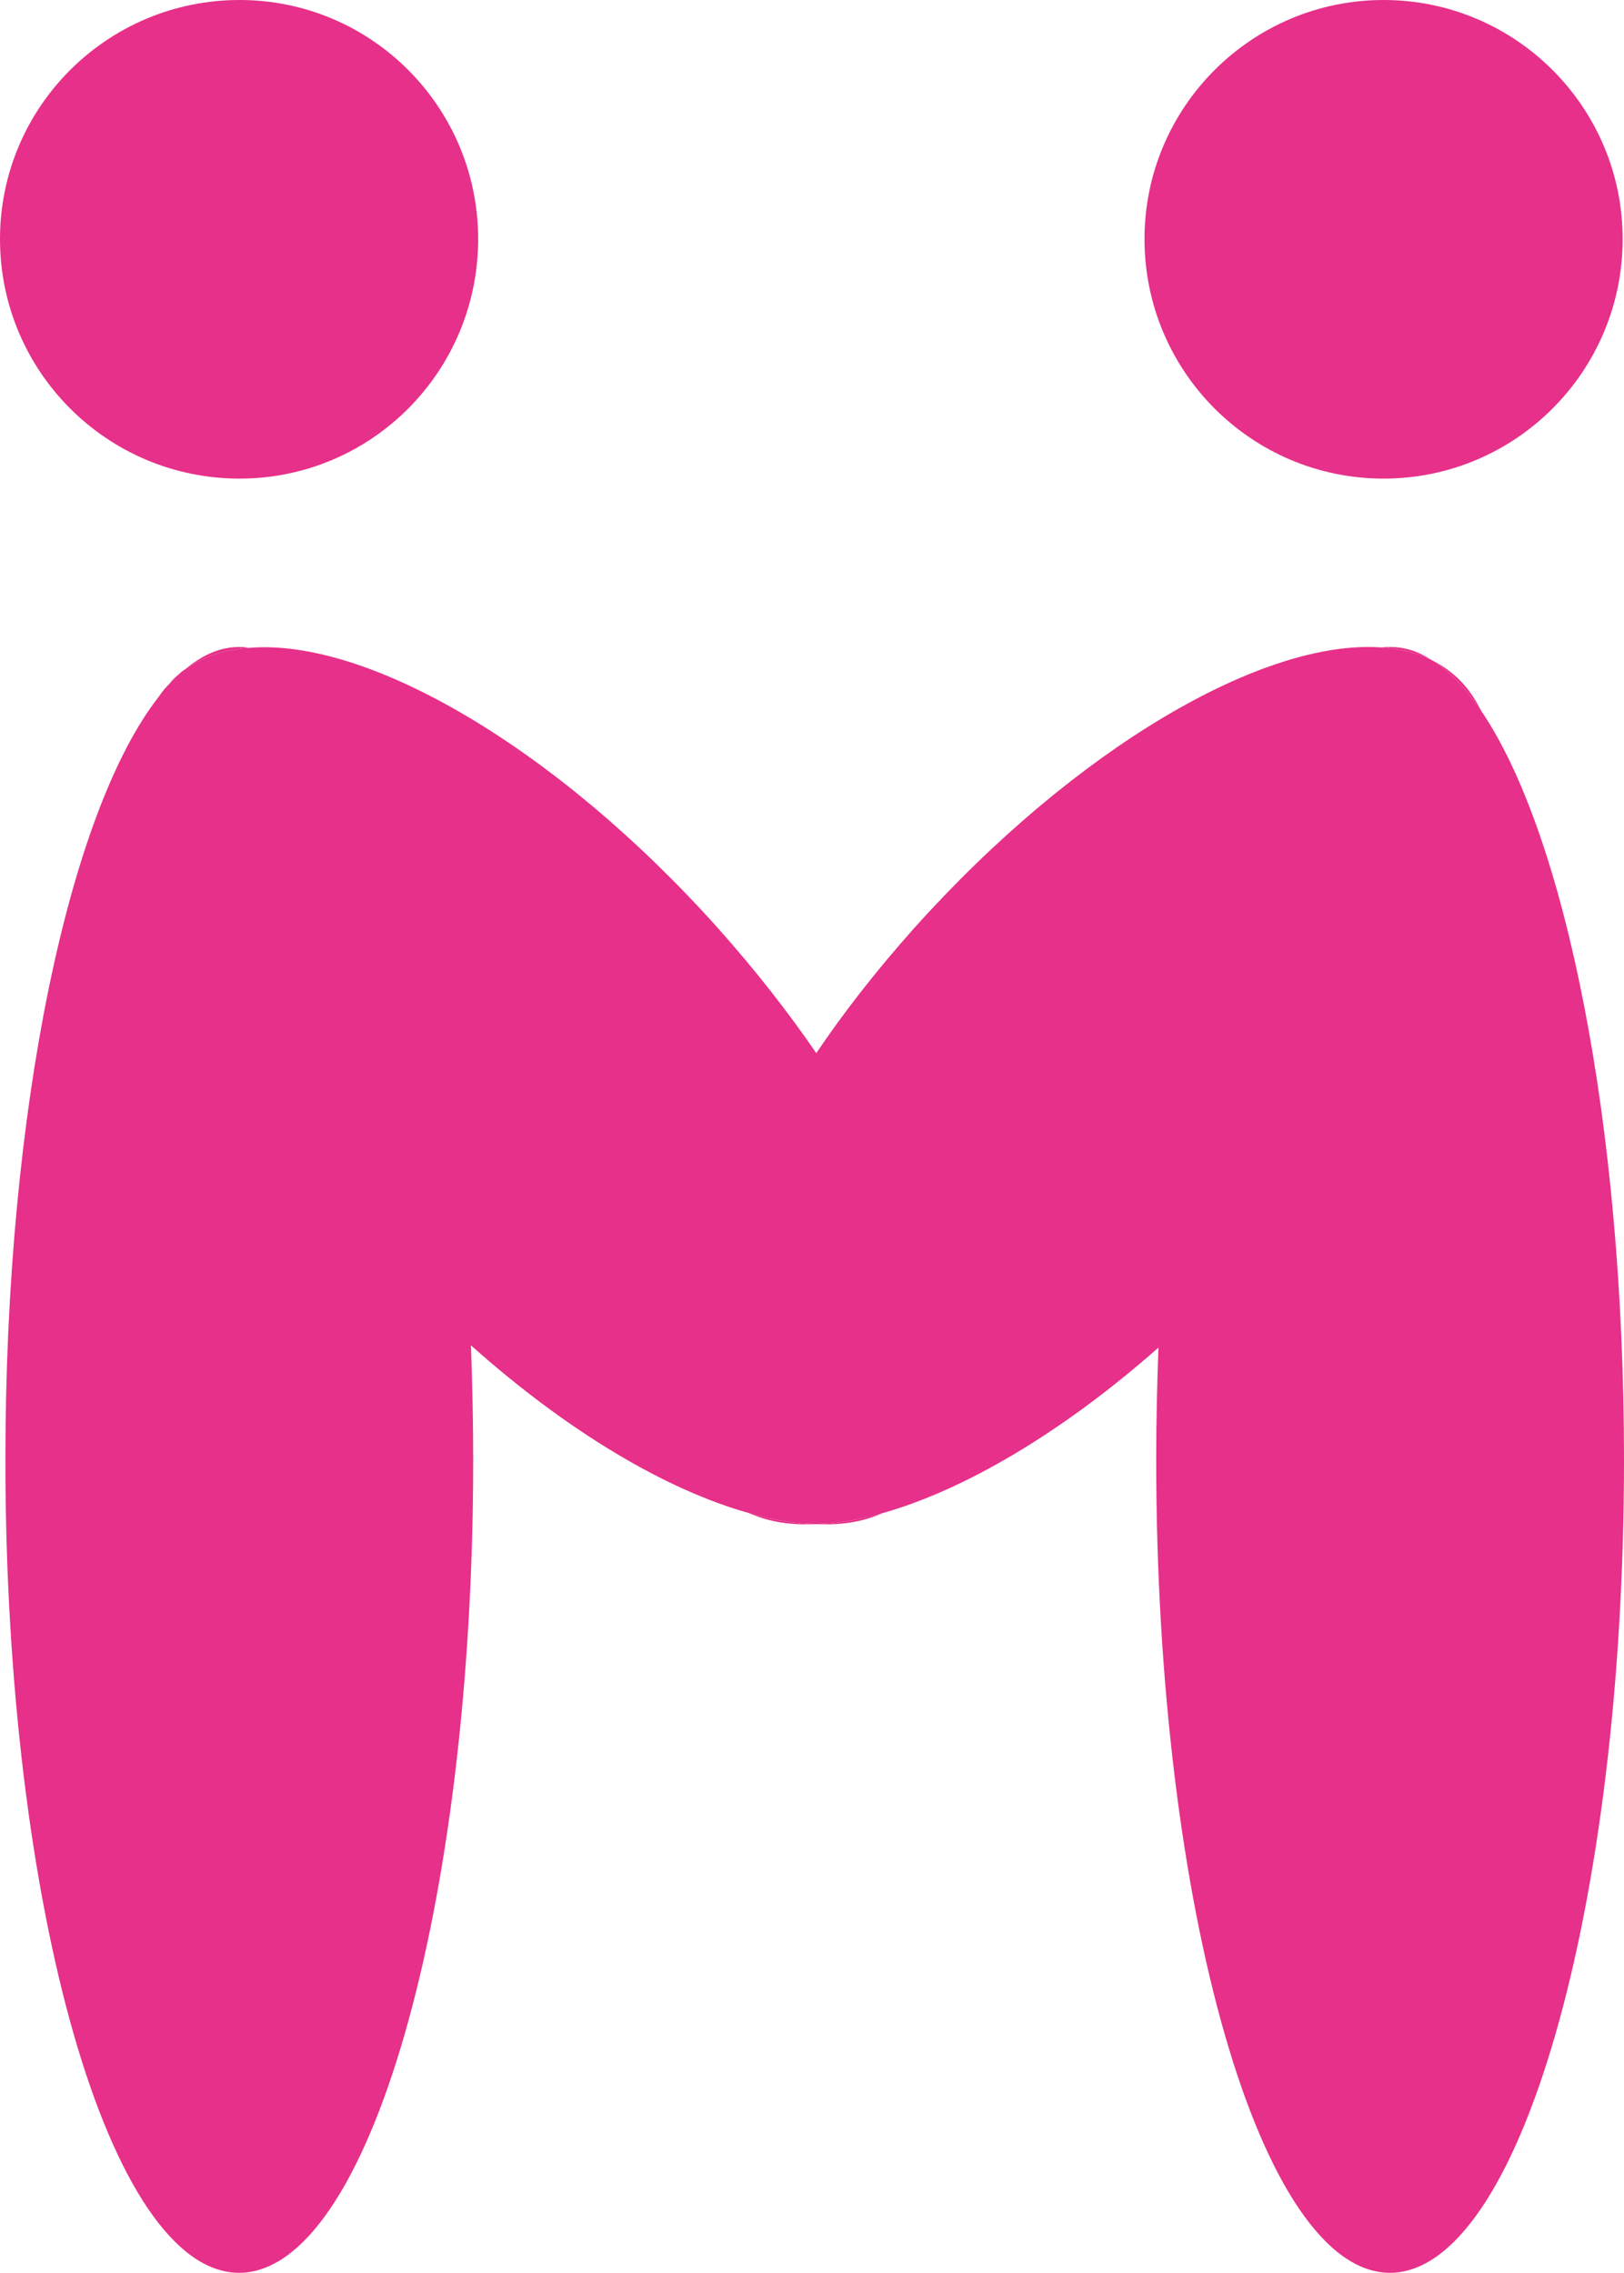 <?xml version="1.0" encoding="utf-8"?>
<!-- Generator: Adobe Illustrator 18.0.0, SVG Export Plug-In . SVG Version: 6.00 Build 0)  -->
<!DOCTYPE svg PUBLIC "-//W3C//DTD SVG 1.1//EN" "http://www.w3.org/Graphics/SVG/1.1/DTD/svg11.dtd">
<svg version="1.1" xmlns="http://www.w3.org/2000/svg" xmlns:xlink="http://www.w3.org/1999/xlink" x="0px" y="0px"
	 viewBox="0 0 36.07 50.48" enable-background="new 0 0 36.07 50.48" xml:space="preserve">
<g id="Layer_4">
</g>
<g id="Layer_1">
	<g>
		<path fill="#E63089" d="M0,5.31C0,2.38,2.38,0,5.32,0c2.93,0,5.3,2.38,5.3,5.31c0,2.94-2.37,5.32-5.3,5.32
			C2.38,10.63,0,8.25,0,5.31z"/>
		<g>
			<path fill="#E63089" d="M18.11,33.85c-0.54,0.03-1.03-0.05-1.44-0.23C17.18,33.76,17.67,33.84,18.11,33.85z"/>
			<path fill="#E63089" d="M32.89,15.77c-0.36-0.51-0.72-0.89-1.11-1.12c0.2,0.1,0.38,0.22,0.54,0.36
				C32.56,15.22,32.74,15.48,32.89,15.77z"/>
		</g>
		<g>
			<path fill="#E63089" d="M3.98,14.97c-0.07,0.06-0.14,0.13-0.21,0.21c0.04-0.06,0.1-0.12,0.16-0.17C3.95,15,3.96,14.98,3.98,14.97
				z"/>
			<path fill="#E63089" d="M19.57,33.62c-0.41,0.18-0.9,0.26-1.44,0.23C18.57,33.84,19.06,33.76,19.57,33.62z"/>
		</g>
		<path fill="#E63089" d="M5.52,14.39c-0.54,0.04-1.01,0.19-1.4,0.47c0.38-0.32,0.78-0.49,1.19-0.49
			C5.38,14.37,5.45,14.37,5.52,14.39z"/>
		<path fill="#E63089" d="M25.42,5.31C25.42,2.38,27.8,0,30.73,0c2.93,0,5.31,2.38,5.31,5.31c0,2.94-2.38,5.32-5.31,5.32
			C27.8,10.63,25.42,8.25,25.42,5.31z"/>
		<path fill="#E63089" d="M36.07,32.42c0,9.97-2.33,18.05-5.2,18.06c-2.86-0.01-5.19-8.09-5.19-18.06c0-0.85,0.02-1.68,0.05-2.49
			c-2.14,1.89-4.32,3.17-6.14,3.68c-0.01,0-0.01,0-0.02,0.01c-0.51,0.14-1,0.22-1.44,0.23c0,0-0.01,0.01-0.02,0
			c-0.44-0.01-0.93-0.09-1.44-0.23c0,0-0.01,0-0.02-0.01c-1.84-0.51-4.04-1.81-6.19-3.73c0.03,0.83,0.05,1.68,0.05,2.54
			c0,9.97-2.33,18.05-5.2,18.06c-2.87-0.01-5.19-8.09-5.19-18.06c0-7.79,1.42-14.42,3.41-16.95c0.07-0.11,0.15-0.2,0.24-0.29
			c0.07-0.08,0.14-0.15,0.21-0.21c0.05-0.05,0.09-0.08,0.14-0.11c0.39-0.28,0.86-0.43,1.4-0.47c2.62-0.23,6.82,2.19,10.44,6.24
			c0.81,0.91,1.54,1.84,2.17,2.76c0.62-0.92,1.35-1.85,2.16-2.76c3.6-4.02,7.77-6.44,10.39-6.25h0.03c0.4,0.03,0.76,0.12,1.07,0.27
			c0.39,0.23,0.75,0.61,1.11,1.12c0,0,0,0.01,0.01,0.02C34.76,18.53,36.07,24.94,36.07,32.42z"/>
		<path fill="#E63089" d="M31.78,14.65c-0.31-0.15-0.67-0.24-1.07-0.27c0.06-0.01,0.11-0.01,0.17-0.01
			C31.19,14.37,31.49,14.46,31.78,14.65z"/>
	</g>
</g>
<g id="Layer_3">
</g>
<g id="Layer_2" display="none">
	<g display="inline">
	</g>
</g>
</svg>
